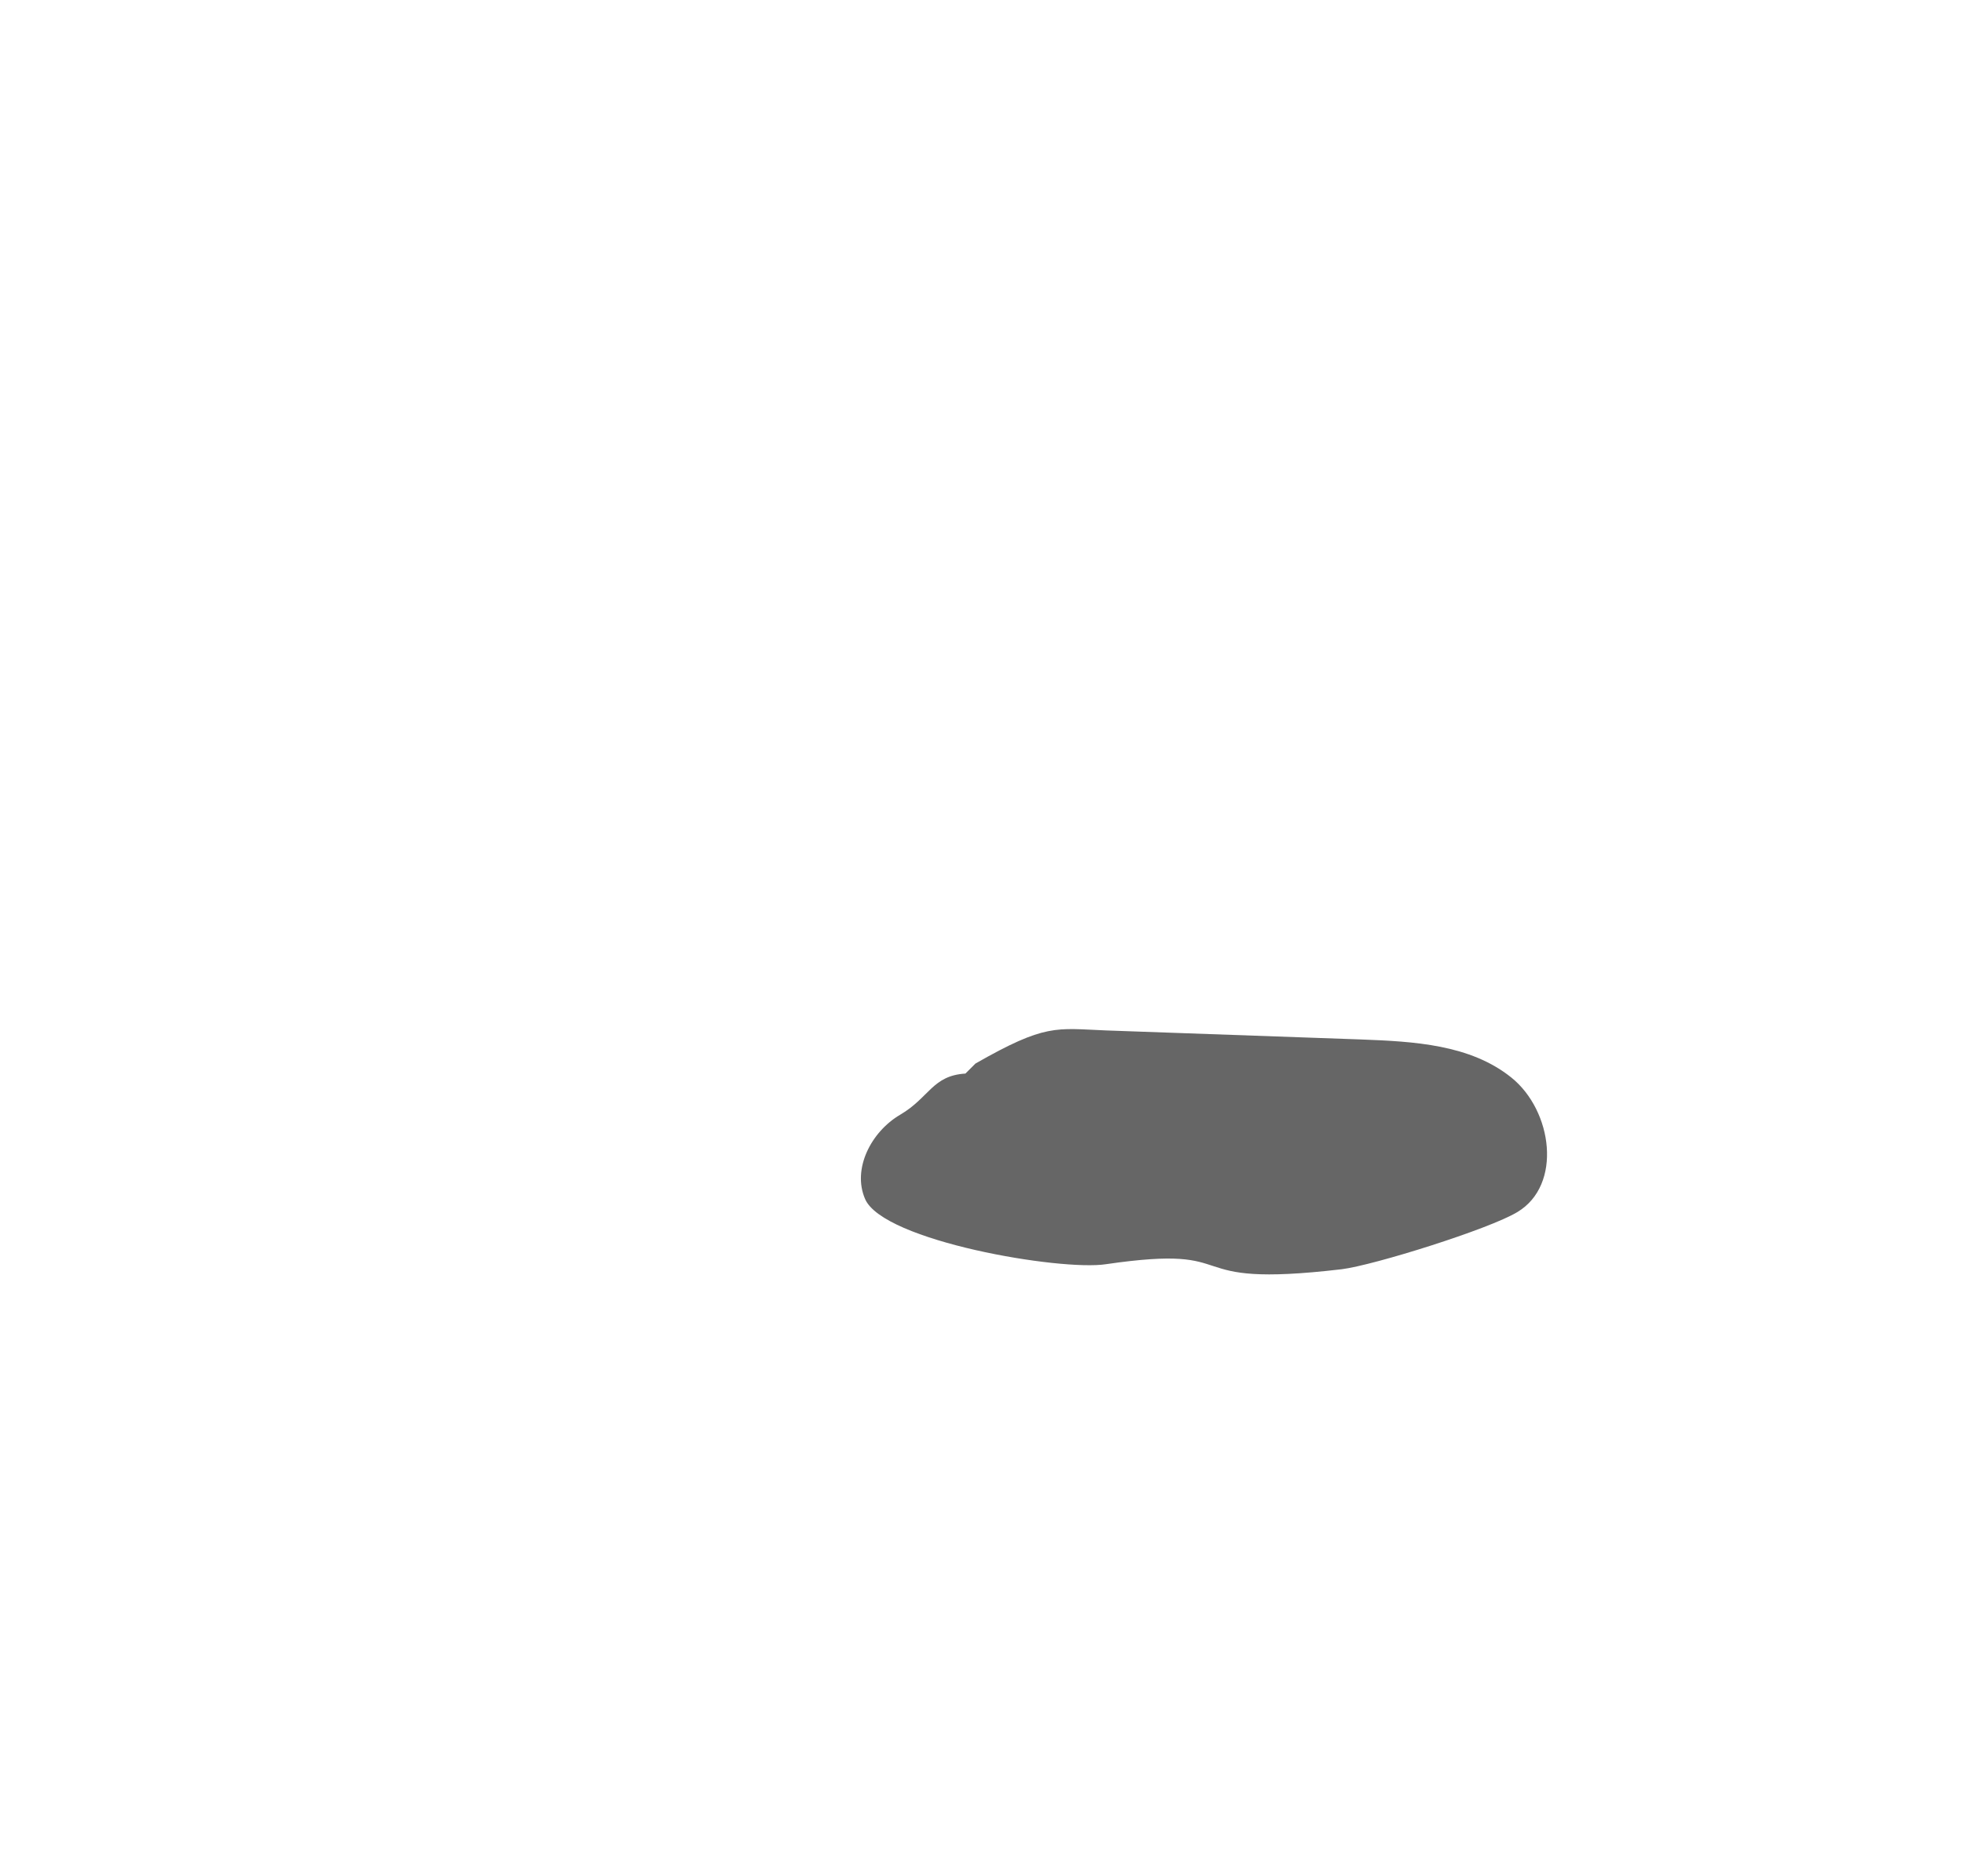 <?xml version="1.0" encoding="utf-8"?>
<!-- Generator: Adobe Illustrator 22.0.1, SVG Export Plug-In . SVG Version: 6.00 Build 0)  -->
<svg version="1.1" id="Layer_1" xmlns="http://www.w3.org/2000/svg" xmlns:xlink="http://www.w3.org/1999/xlink" x="0px" y="0px"
	 viewBox="0 0 195.5 187" style="enable-background:new 0 0 195.5 187;" xml:space="preserve">
<style type="text/css">
	.st0{fill:#666666;}
	.st1{fill:#FAD181;}
	.st2{fill:#FAD181;stroke:#000000;stroke-width:3;stroke-miterlimit:10;}
</style>
<g>
	<g>
		<path class="st0" d="M96.2,107c-3.3,0.2-3.6,2.4-6.5,4.1c-2.9,1.7-4.8,5.4-3.5,8.4c1.8,4.2,19.5,7.2,24,6.5
			c14.4-2.1,6.5,2.5,23.5,0.5c3.2-0.4,14.7-4,17.5-5.7c4.5-2.7,3.5-10.1-0.6-13.4c-4.1-3.3-9.7-3.6-15-3.8
			c-8.5-0.3-16.9-0.6-25.4-0.9c-5-0.2-6-0.7-13,3.3L96.2,107z"/>
	</g>
</g>
</svg>
